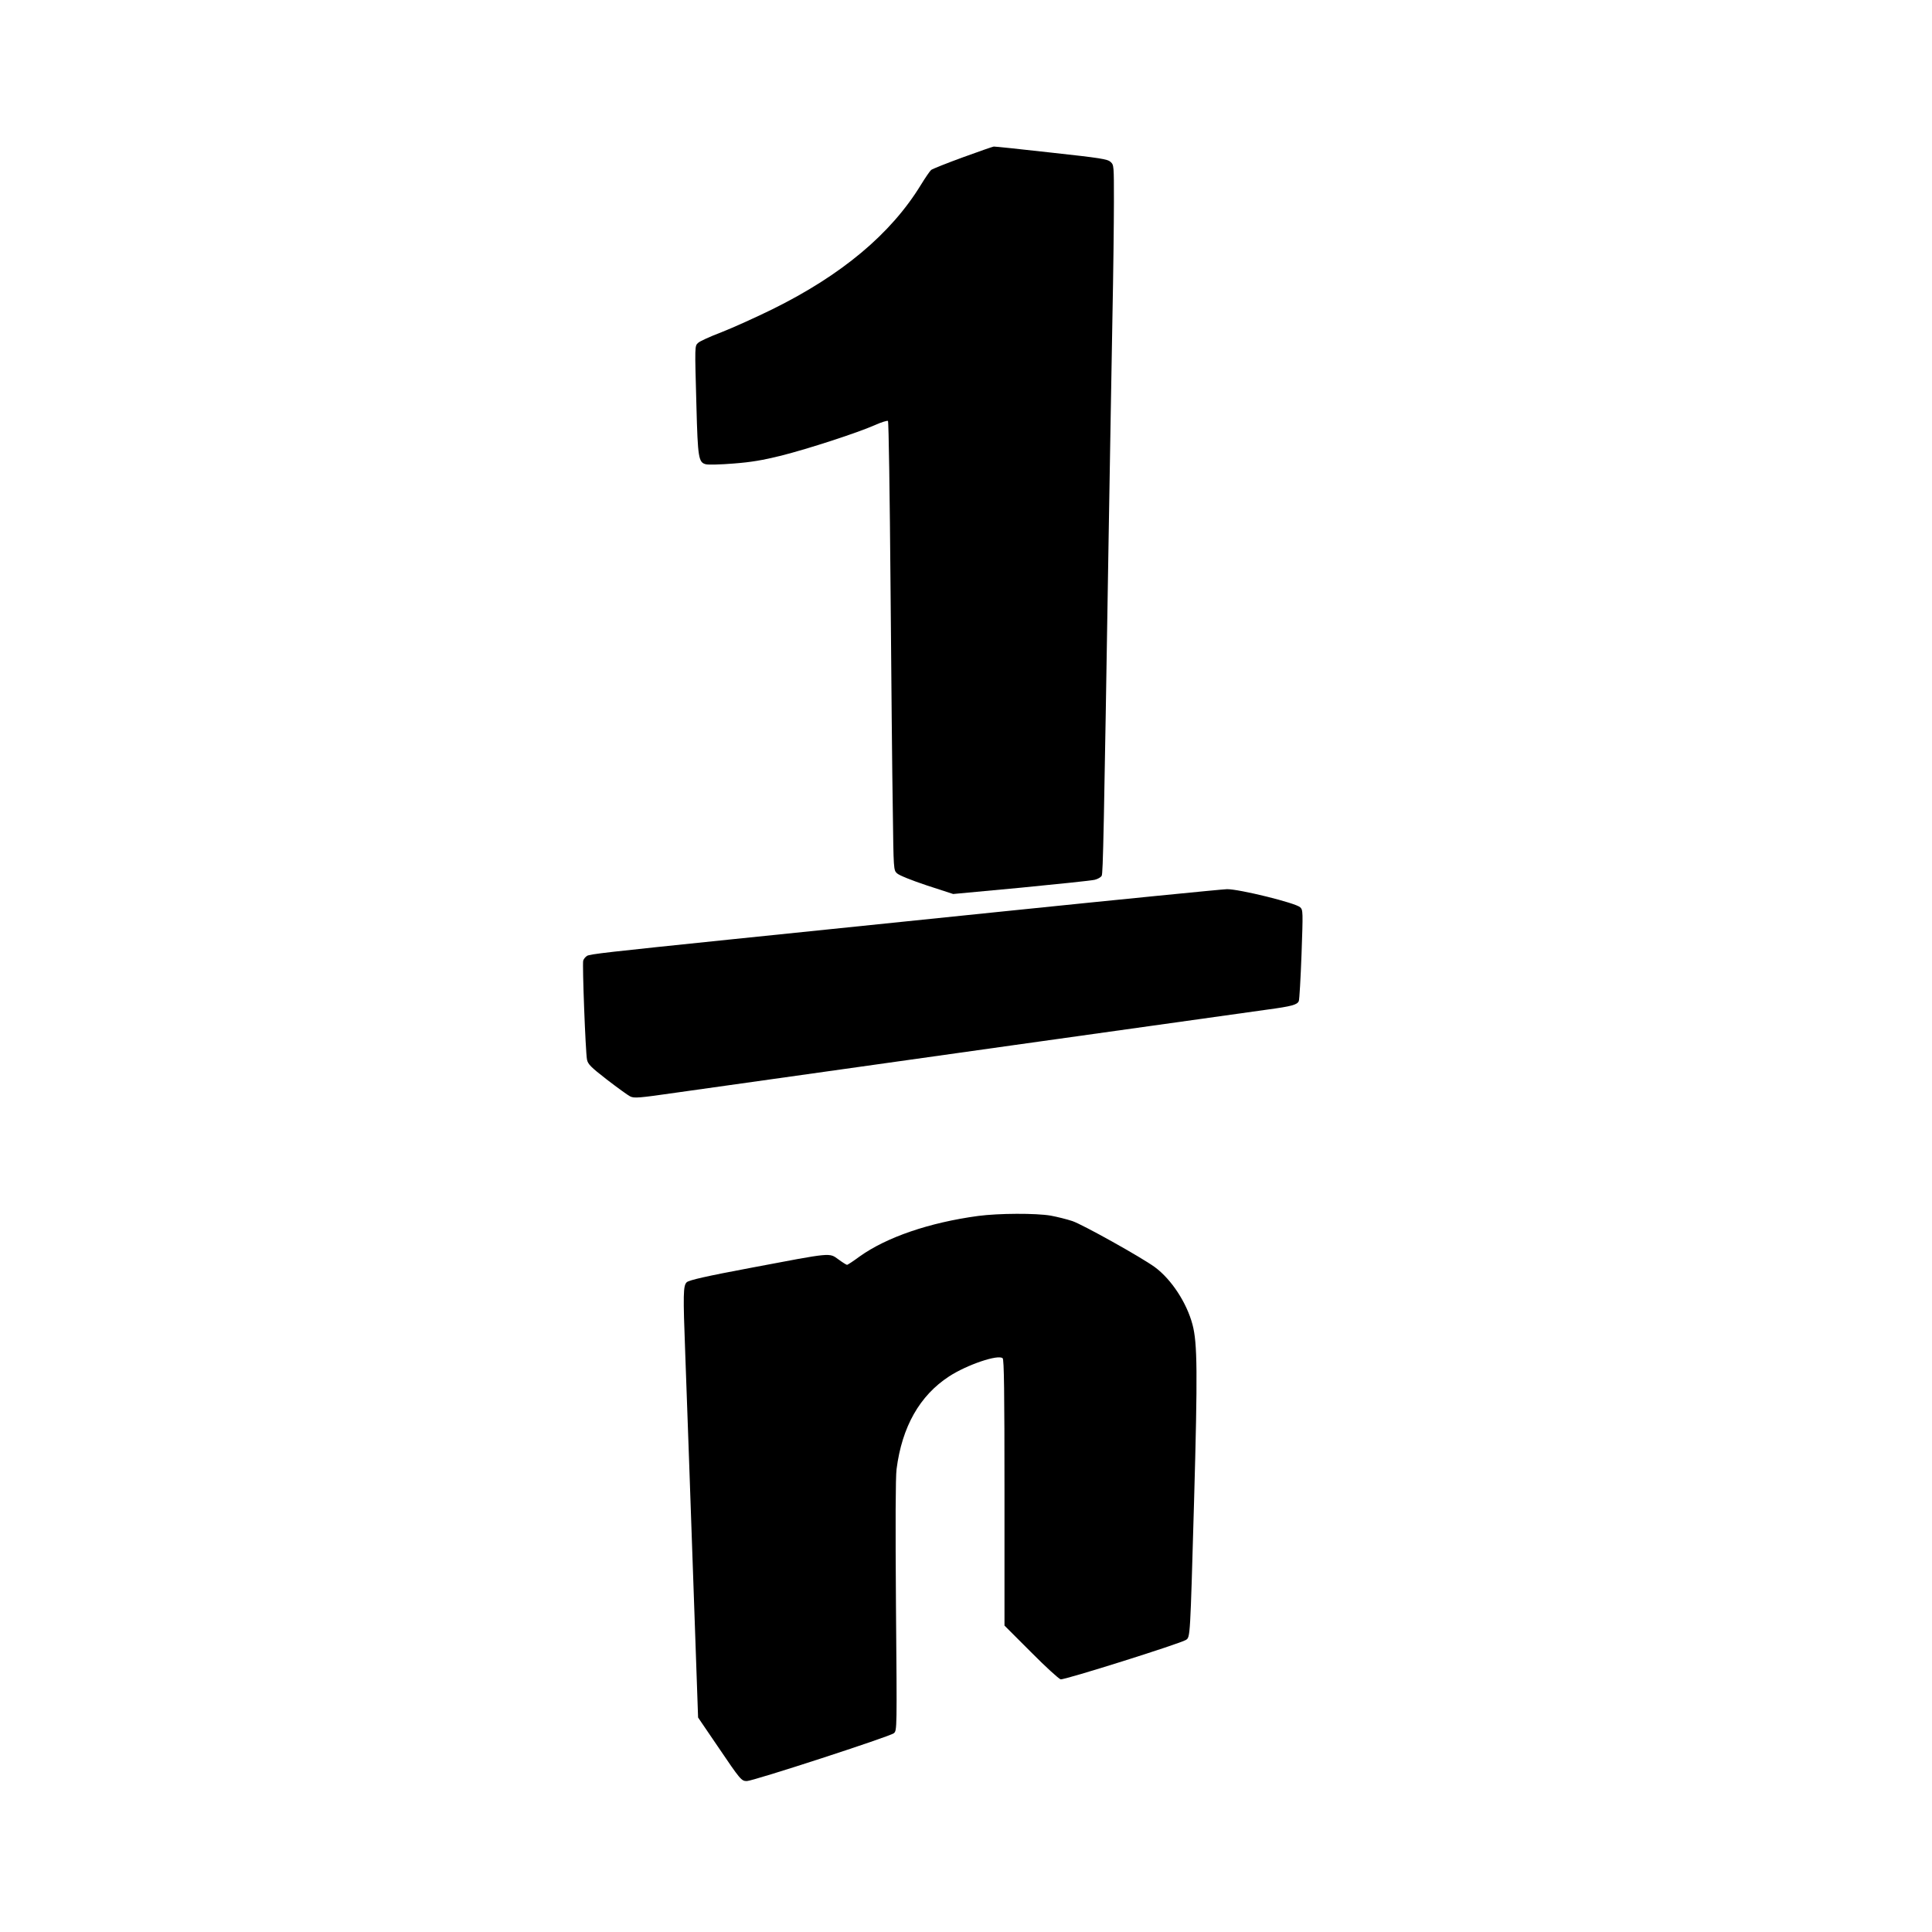 <?xml version="1.0" standalone="no"?>
<!DOCTYPE svg PUBLIC "-//W3C//DTD SVG 20010904//EN"
 "http://www.w3.org/TR/2001/REC-SVG-20010904/DTD/svg10.dtd">
<svg version="1.0" xmlns="http://www.w3.org/2000/svg"
 width="1280pt" height="1280pt" viewBox="0 0 1280 1280"
 preserveAspectRatio="xMidYMid meet">
<g transform="translate(0,1280) scale(0.1,-0.1)"
fill="#000000" stroke="none">
<path d="M6380 11758 c-107 -39 -202 -77 -211 -84 -9 -8 -39 -52 -68 -99 -198
-324 -525 -598 -986 -825 -110 -54 -261 -122 -335 -151 -74 -28 -144 -60 -154
-70 -24 -22 -23 -13 -12 -419 9 -345 14 -374 63 -386 15 -4 98 -2 183 5 118 9
193 22 315 52 185 47 504 151 620 202 44 20 84 32 88 28 5 -5 12 -496 17
-1092 5 -596 11 -1264 15 -1484 5 -398 5 -400 28 -421 13 -13 95 -46 197 -80
l175 -57 450 42 c248 24 467 47 487 52 21 5 42 17 47 27 9 16 14 263 46 2242
8 503 20 1156 25 1450 6 294 10 643 10 776 0 237 0 241 -22 261 -20 19 -65 26
-394 62 -205 23 -376 41 -380 40 -5 0 -97 -32 -204 -71z"/>
<path d="M6630 6760 c-789 -81 -1595 -164 -1790 -184 -814 -84 -932 -97 -951
-109 -11 -7 -22 -21 -25 -31 -7 -22 15 -604 25 -656 6 -30 24 -49 131 -132 69
-53 139 -104 155 -112 27 -13 55 -11 305 25 871 123 3788 533 3915 550 163 22
200 32 210 57 4 10 12 149 18 310 10 284 10 293 -9 311 -30 29 -405 121 -485
120 -35 -1 -710 -68 -1499 -149z"/>
<path d="M6480 4744 c-324 -44 -606 -141 -784 -268 -42 -31 -80 -56 -84 -56
-4 0 -30 16 -57 36 -63 45 -38 47 -572 -54 -309 -58 -417 -83 -433 -97 -24
-22 -25 -79 -10 -475 9 -251 35 -965 68 -1922 l17 -487 130 -191 c151 -223
157 -230 193 -230 41 0 951 296 974 317 21 18 21 21 14 843 -4 550 -3 852 4
907 36 280 153 487 348 614 118 77 327 148 355 120 9 -9 12 -214 12 -891 l0
-880 175 -175 c96 -97 185 -178 197 -181 22 -6 790 236 830 261 29 19 28 8 54
919 24 855 22 1047 -10 1169 -38 145 -140 301 -250 382 -89 65 -478 282 -546
305 -36 12 -100 28 -143 36 -99 17 -345 16 -482 -2z"/>
</g>
</svg>
